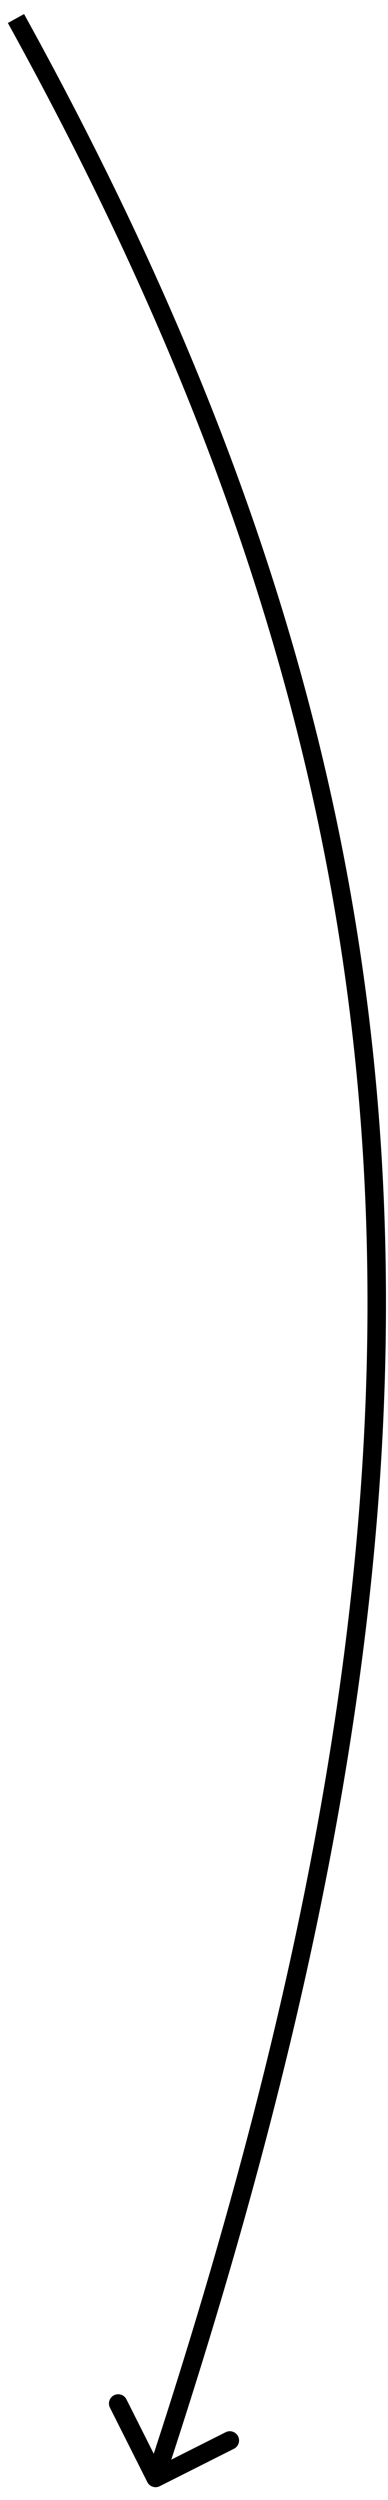 <?xml version="1.0" encoding="UTF-8"?> <svg xmlns="http://www.w3.org/2000/svg" width="21" height="135" viewBox="0 0 21 135" fill="none"><path d="M7.973 134.03C8.097 134.276 8.397 134.376 8.644 134.252L12.664 132.229C12.91 132.105 13.01 131.804 12.886 131.557C12.761 131.311 12.461 131.211 12.214 131.336L8.641 133.134L6.843 129.561C6.719 129.314 6.418 129.215 6.172 129.339C5.925 129.463 5.826 129.763 5.95 130.01L7.973 134.03ZM0.864 1L0.426 1.242C12.149 22.441 18.495 41.994 19.684 63.004C20.874 84.02 16.906 106.53 7.944 133.648L8.419 133.805L8.894 133.962C17.878 106.775 21.882 84.133 20.683 62.947C19.483 41.756 13.079 22.058 1.302 0.758L0.864 1Z" fill="black"></path></svg> 